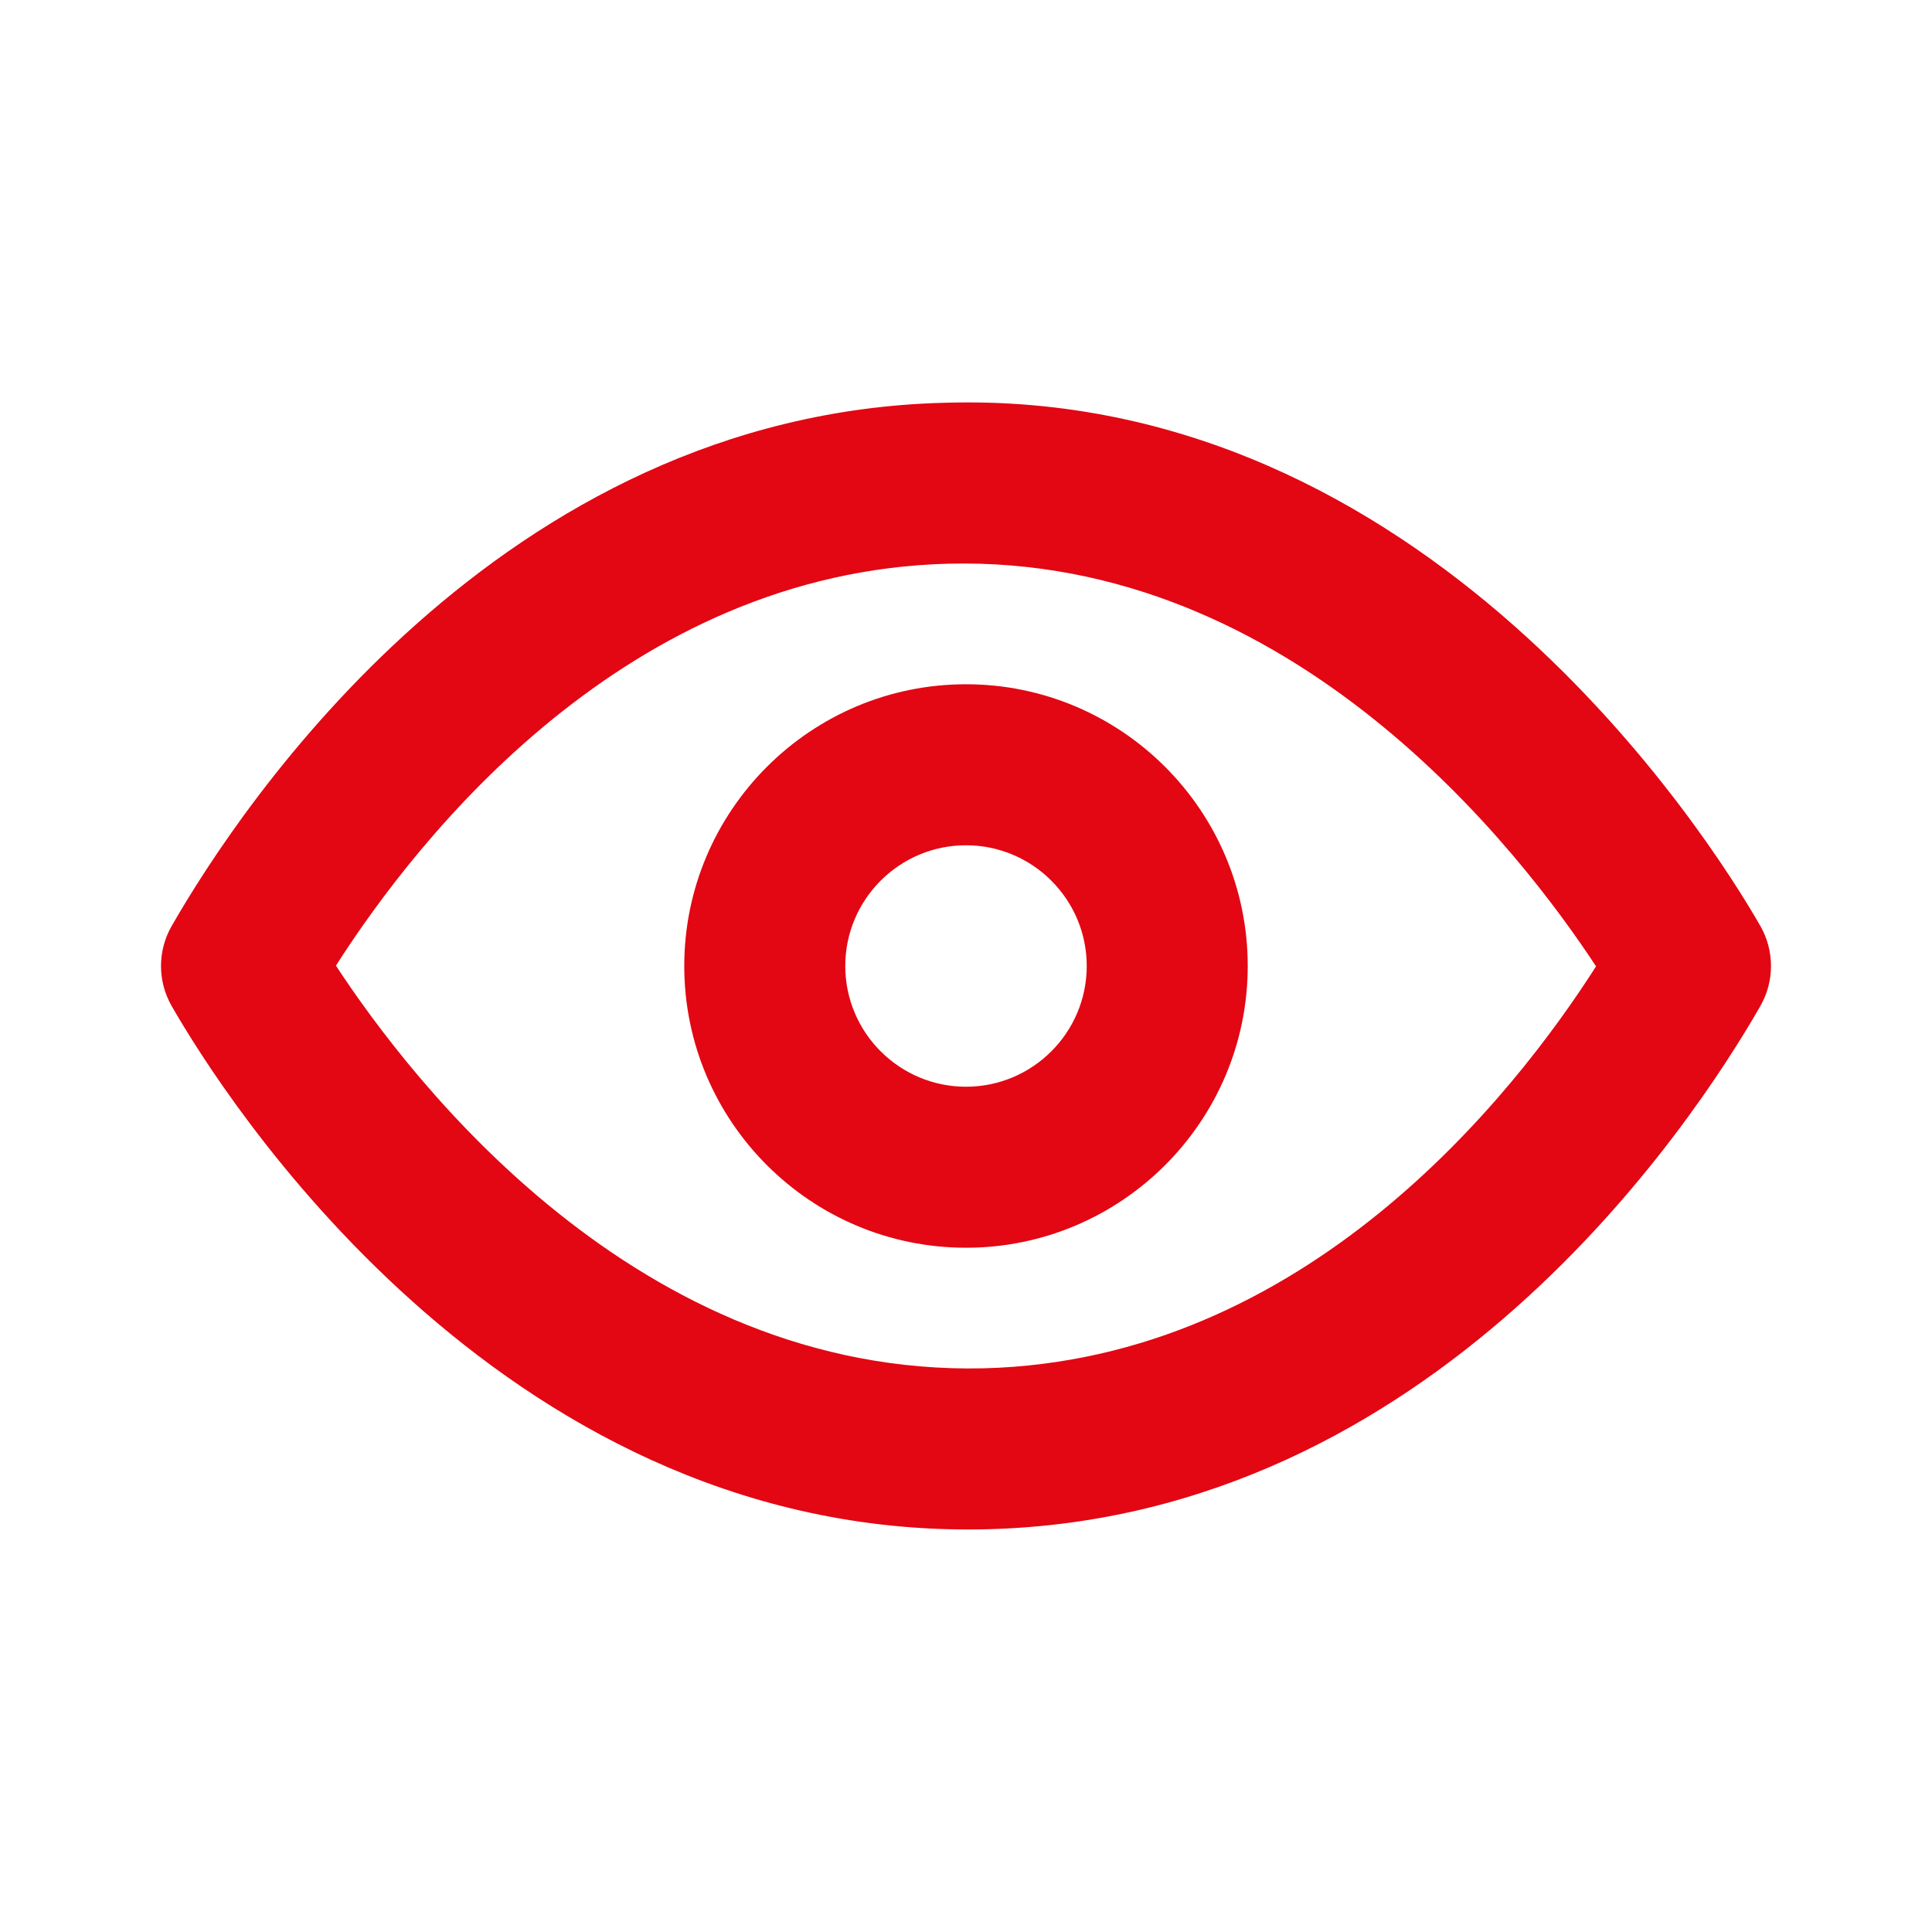 <?xml version="1.0" encoding="UTF-8"?>
<svg width="69px" height="69px" viewBox="0 0 69 69" version="1.1" xmlns="http://www.w3.org/2000/svg" xmlns:xlink="http://www.w3.org/1999/xlink">
    <title>Icon</title>
    <defs>
        <path d="M34.5,38.812 C32.122,38.812 30.188,36.878 30.188,34.5 C30.188,32.122 32.122,30.188 34.5,30.188 C36.878,30.188 38.812,32.122 38.812,34.5 C38.812,36.878 36.878,38.812 34.5,38.812 M34.5,24.438 C28.951,24.438 24.438,28.951 24.438,34.5 C24.438,40.049 28.951,44.562 34.5,44.562 C40.049,44.562 44.562,40.049 44.562,34.5 C44.562,28.951 40.049,24.438 34.5,24.438 M35.132,48.868 C22.752,49.156 14.676,38.567 11.997,34.487 C14.946,29.873 22.375,20.426 33.87,20.132 C46.2,19.819 54.322,30.434 57.002,34.513 C54.055,39.128 46.623,48.575 35.132,48.868 M62.87,33.07 C61.035,29.873 50.904,13.848 33.723,14.385 C17.83,14.788 8.587,28.789 6.132,33.07 C5.623,33.955 5.623,35.045 6.132,35.931 C7.94,39.084 17.715,54.624 34.571,54.624 C34.807,54.624 35.043,54.621 35.278,54.615 C51.168,54.21 60.414,40.211 62.87,35.931 C63.376,35.045 63.376,33.955 62.87,33.07" id="path-1"></path>
    </defs>
    <g id="VISION_1440_V8_Various" stroke="none" stroke-width="1" fill="none" fill-rule="evenodd">
        <g id="VISION_1440x1024_V8_01_Home" transform="translate(-247, -3616)">
            <g id="Research" transform="translate(0, 2094)">
                <g id="Closed" transform="translate(218, 1517)">
                    <g id="Icon" transform="translate(29, 5)">
                        <mask id="mask-2" fill="white">
                            <use xlink:href="#path-1"></use>
                        </mask>
                        <use id="🎨-Icon-Сolor" fill="#E30613" fill-rule="nonzero" xlink:href="#path-1"></use>
                    </g>
                </g>
            </g>
        </g>
    </g>
</svg>
